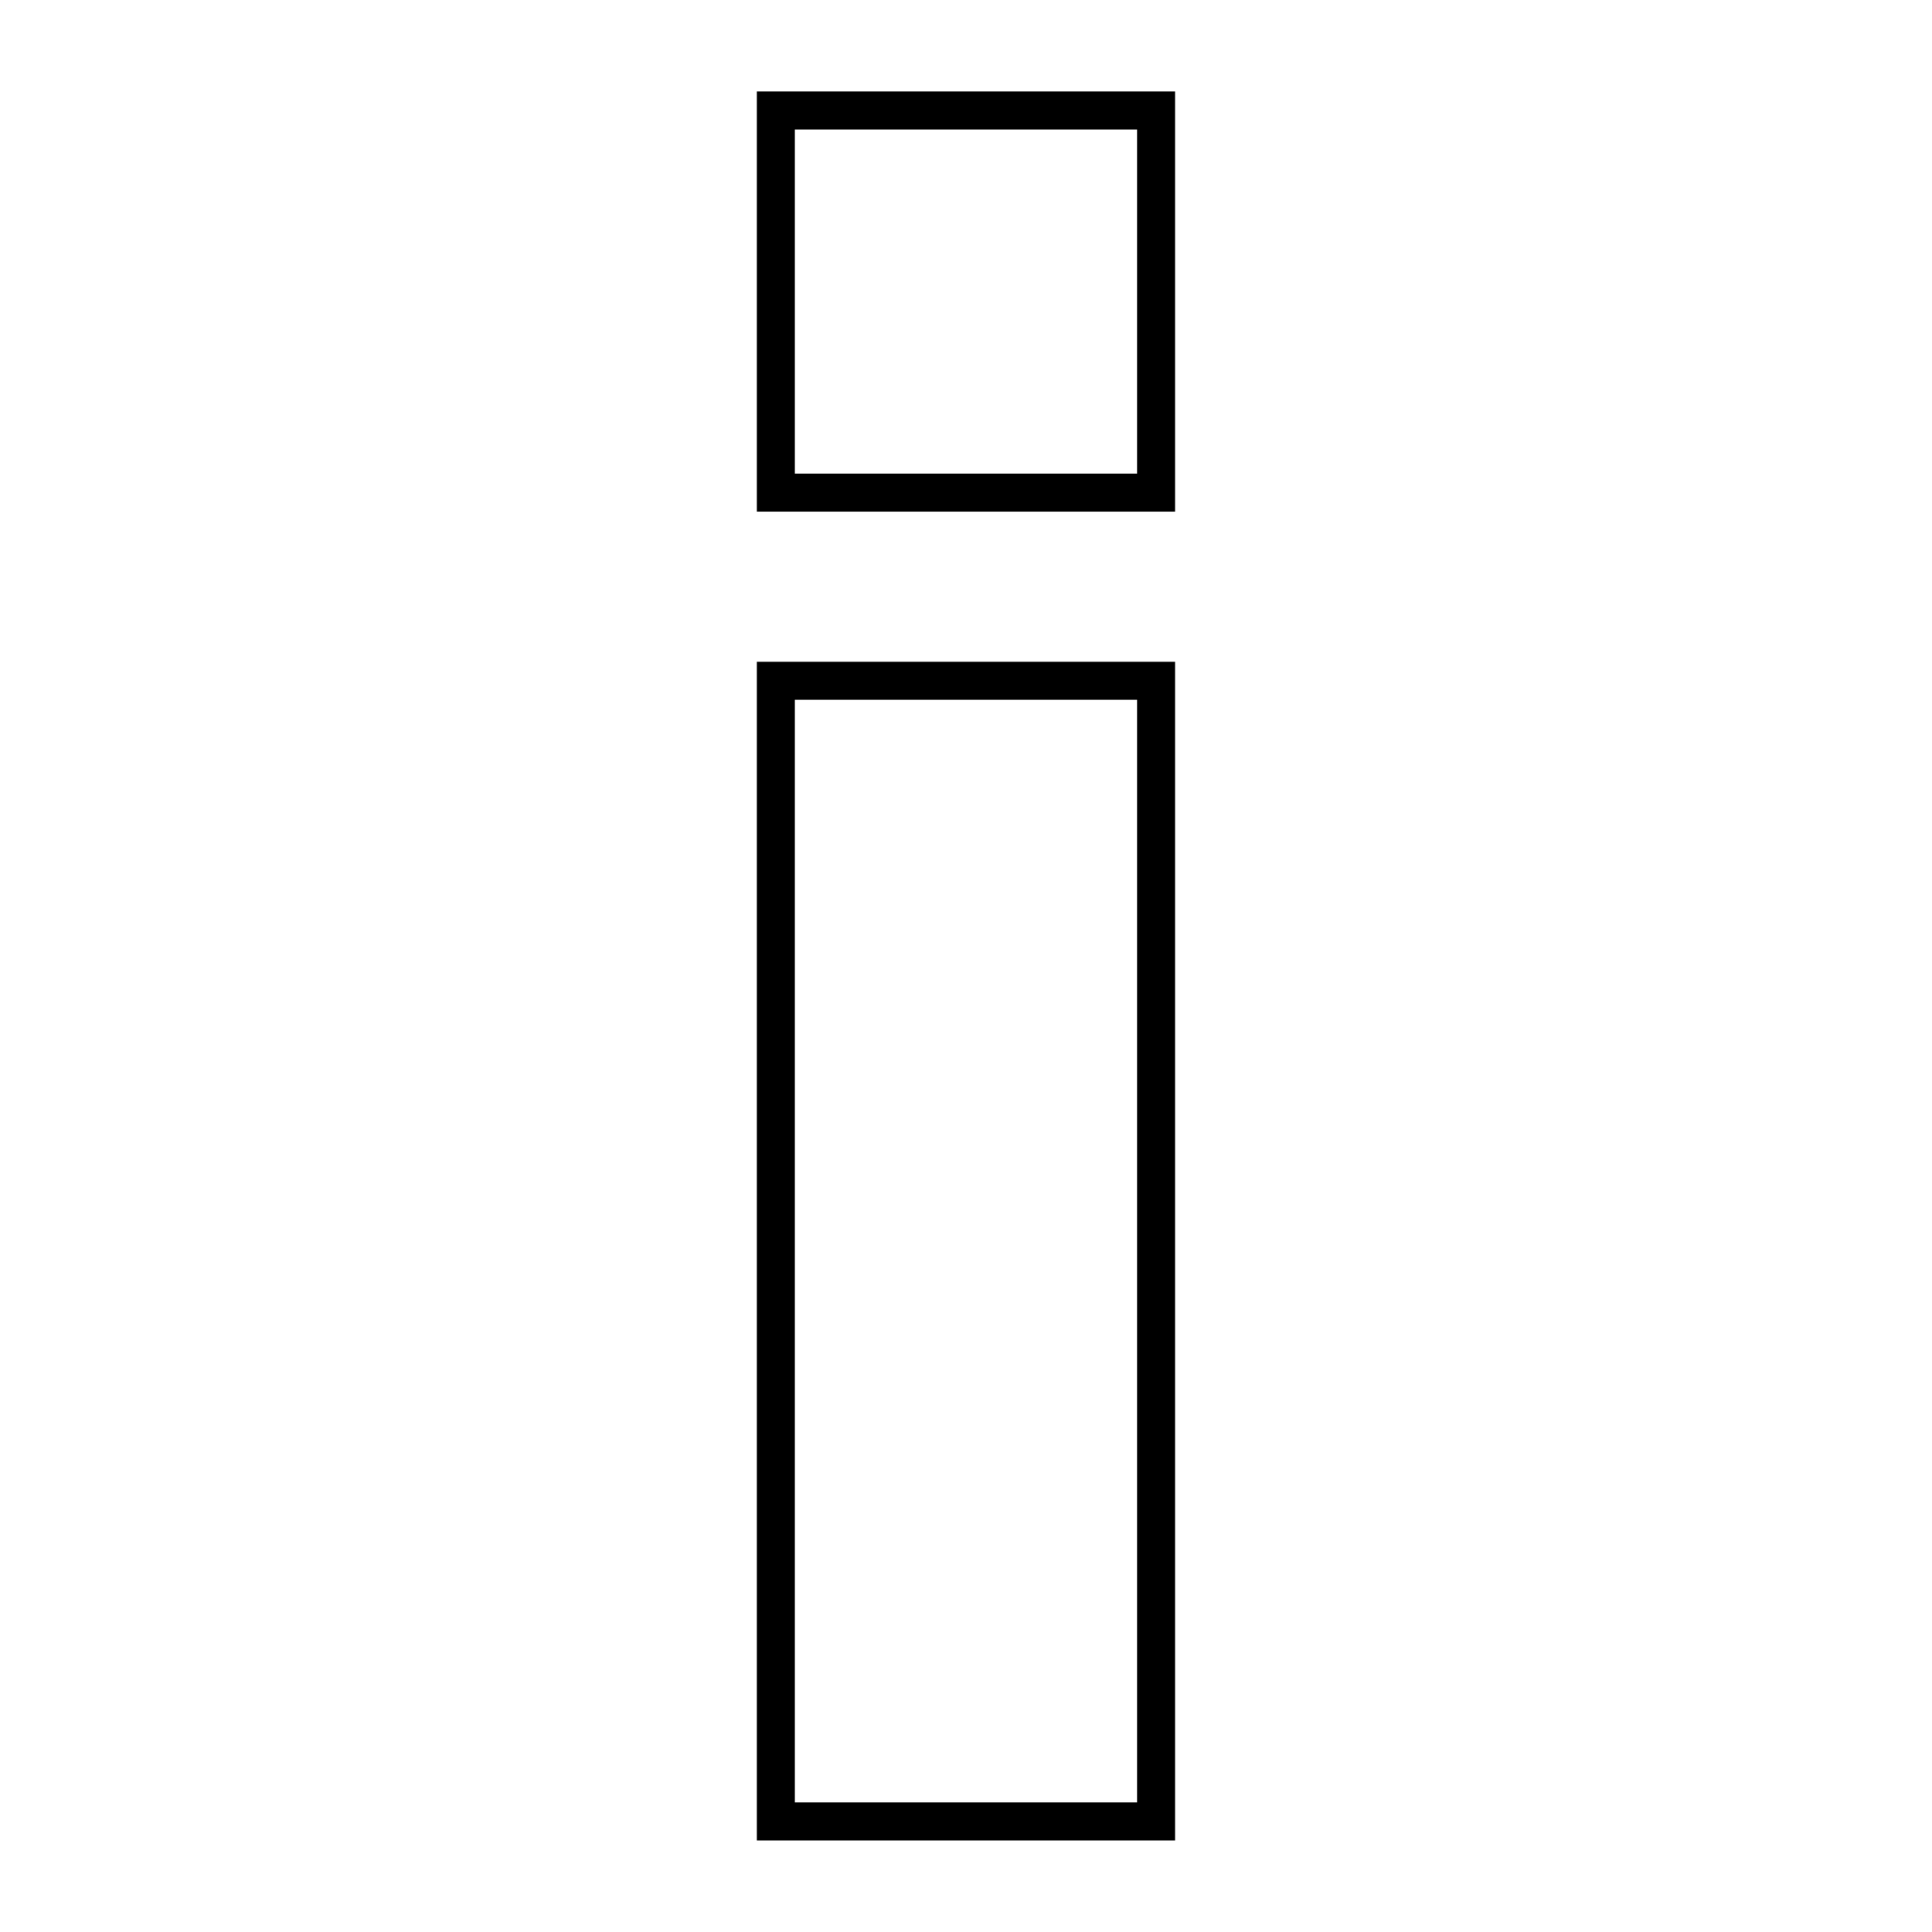 <?xml version="1.0" encoding="UTF-8"?>
<!-- Uploaded to: SVG Repo, www.svgrepo.com, Generator: SVG Repo Mixer Tools -->
<svg width="800px" height="800px" version="1.1" viewBox="144 144 512 512" xmlns="http://www.w3.org/2000/svg">
 <g fill="none" stroke="#000000" stroke-miterlimit="10" stroke-width="2">
  <path transform="matrix(5.038 0 0 5.038 148.09 148.09)" d="m40 35h20v60h-20z"/>
  <path transform="matrix(5.038 0 0 5.038 148.09 148.09)" d="m40 5h20v20.1h-20z"/>
 </g>
</svg>